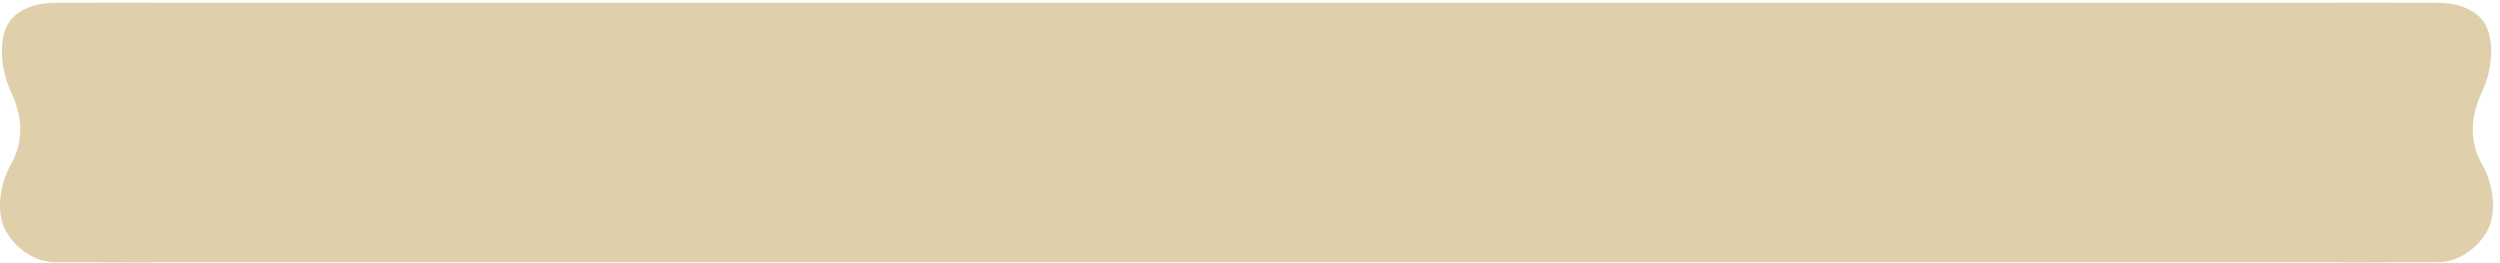<svg xmlns="http://www.w3.org/2000/svg" fill="none" viewBox="0 0 266 28" height="28" width="266">
<path fill="#DFCFAB" d="M253.745 0.301H10.825C7.379 0.301 4.585 3.095 4.585 6.541V21.661C4.585 25.107 7.379 27.901 10.825 27.901H253.745C257.191 27.901 259.985 25.107 259.985 21.661V6.541C259.985 3.095 257.191 0.301 253.745 0.301Z"></path>
<path fill="#DFCFAB" d="M5.815 27.891C3.815 27.891 1.715 26.551 0.605 24.541C-0.395 22.721 -0.075 19.891 0.975 17.841L1.035 17.731C1.845 16.371 2.175 15.011 2.155 13.681C2.135 12.351 1.765 11.031 1.175 9.771L1.125 9.671C-0.015 7.231 -0.265 3.511 1.325 1.921C1.325 1.921 2.585 0.301 5.865 0.301H16.175L16.115 27.911L9.855 27.891"></path>
<path fill="#DFCFAB" d="M259.445 27.891C261.445 27.891 263.545 26.551 264.655 24.541C265.655 22.721 265.335 19.891 264.285 17.841L264.225 17.731C263.415 16.371 263.085 15.011 263.105 13.681C263.125 12.351 263.495 11.031 264.085 9.771L264.135 9.671C265.275 7.231 265.525 3.511 263.935 1.921C263.935 1.921 262.675 0.301 259.395 0.301H249.085L249.145 27.911L255.405 27.891"></path>
</svg>

